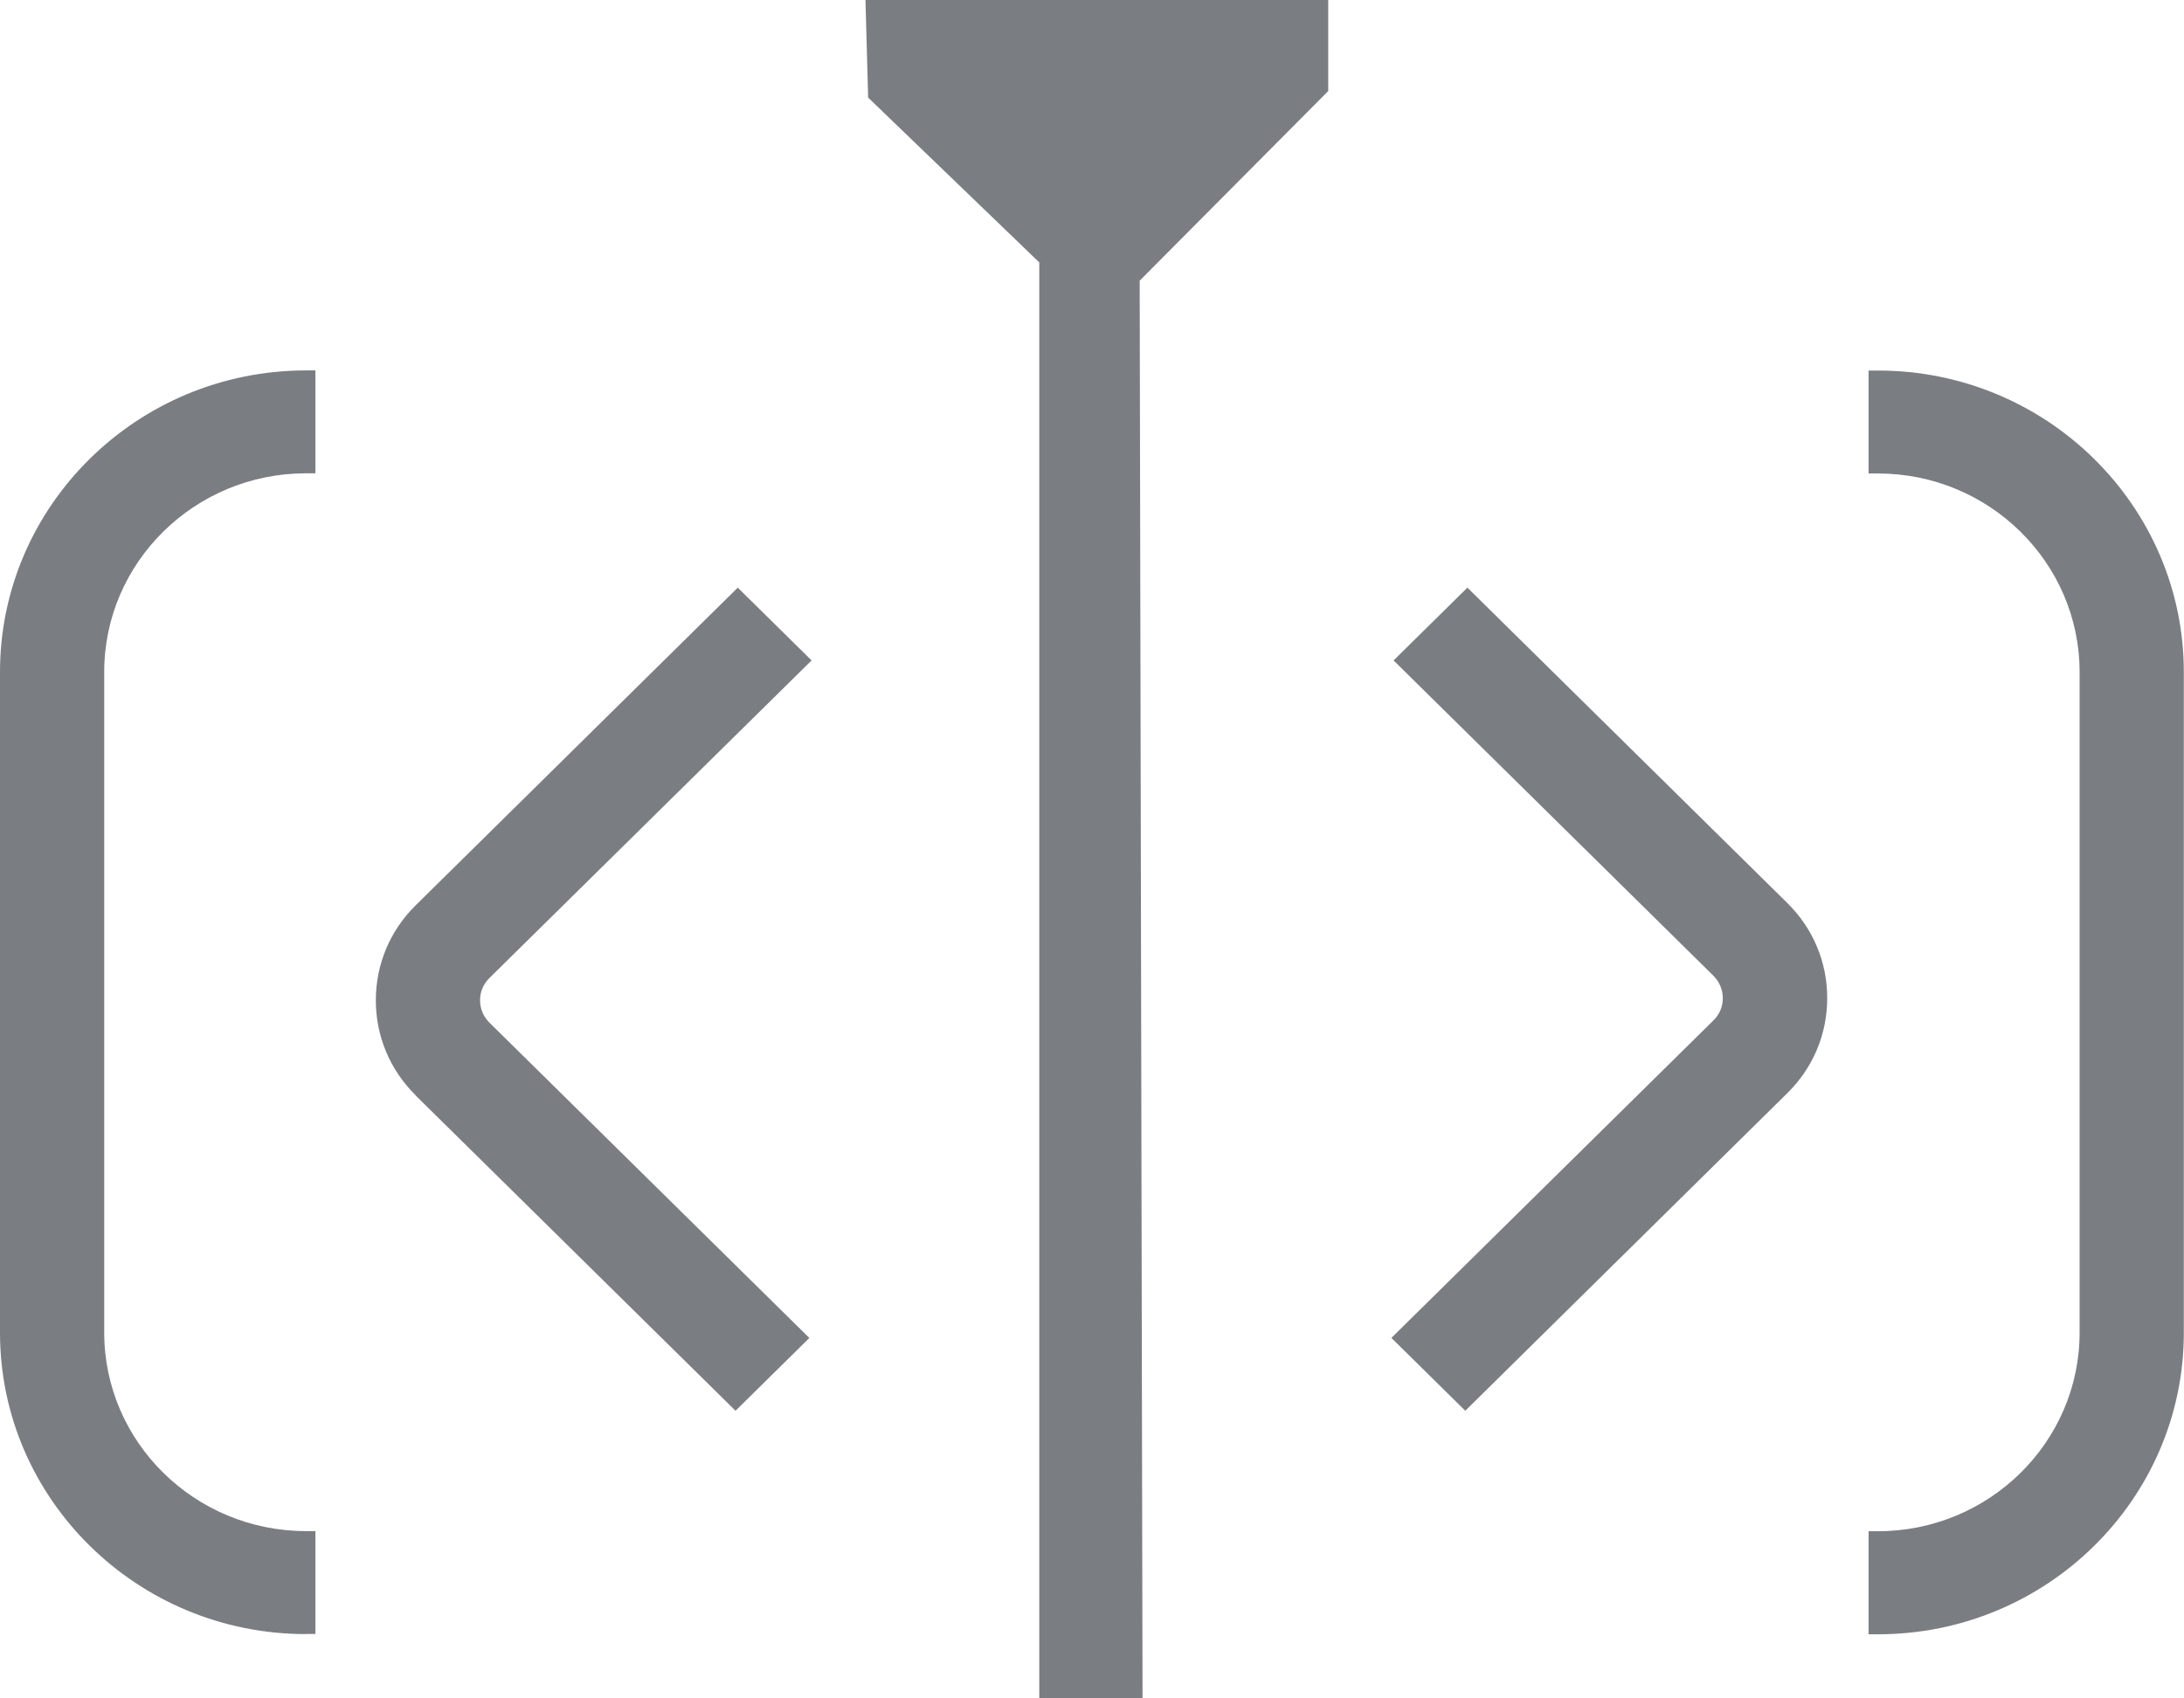 <svg width="36" height="28" viewBox="0 0 36 28" fill="none" xmlns="http://www.w3.org/2000/svg">
<g clip-path="url(#clip0_5374_233)">
<path d="M17.131 28V4.326L14.31 1.609L14.266 0H21.894V1.501L18.786 4.627L18.833 28H17.131Z" fill="#7A7D82"/>
<path d="M30.801 26.94V25.244H30.957C32.787 25.244 34.279 23.775 34.279 21.971V11.079C34.279 9.274 32.787 7.806 30.957 7.806H30.801V6.109H30.957C33.738 6.109 35.997 8.339 35.997 11.081V21.973C35.997 24.713 33.736 26.943 30.957 26.943H30.801V26.94Z" fill="#7A7D82"/>
<path d="M5.043 26.94C2.261 26.94 0 24.711 0 21.971V11.079C0 8.339 2.261 6.107 5.043 6.107H5.199V7.803H5.043C3.21 7.803 1.718 9.272 1.718 11.076V21.969C1.718 23.773 3.21 25.242 5.043 25.242H5.199V26.938H5.043V26.94Z" fill="#7A7D82"/>
<path d="M6.853 18.059C6.428 17.641 6.195 17.084 6.195 16.491C6.195 15.899 6.428 15.342 6.853 14.924L12.161 9.688L13.378 10.888L8.067 16.124C7.967 16.223 7.913 16.351 7.913 16.491C7.913 16.632 7.969 16.76 8.067 16.859L13.341 22.058L12.124 23.258L6.85 18.059H6.853Z" fill="#7A7D82"/>
<path d="M22.934 22.058L28.244 16.822C28.345 16.724 28.398 16.593 28.398 16.455C28.398 16.317 28.342 16.186 28.244 16.087L22.971 10.888L24.188 9.688L29.461 14.887C29.886 15.306 30.119 15.862 30.119 16.455C30.119 17.048 29.886 17.604 29.461 18.022L24.153 23.258L22.936 22.058H22.934Z" fill="#7A7D82"/>
</g>
<defs>
<clipPath id="clip0_5374_233">
<rect width="36" height="28" fill="white"/>
</clipPath>
</defs>
</svg>
